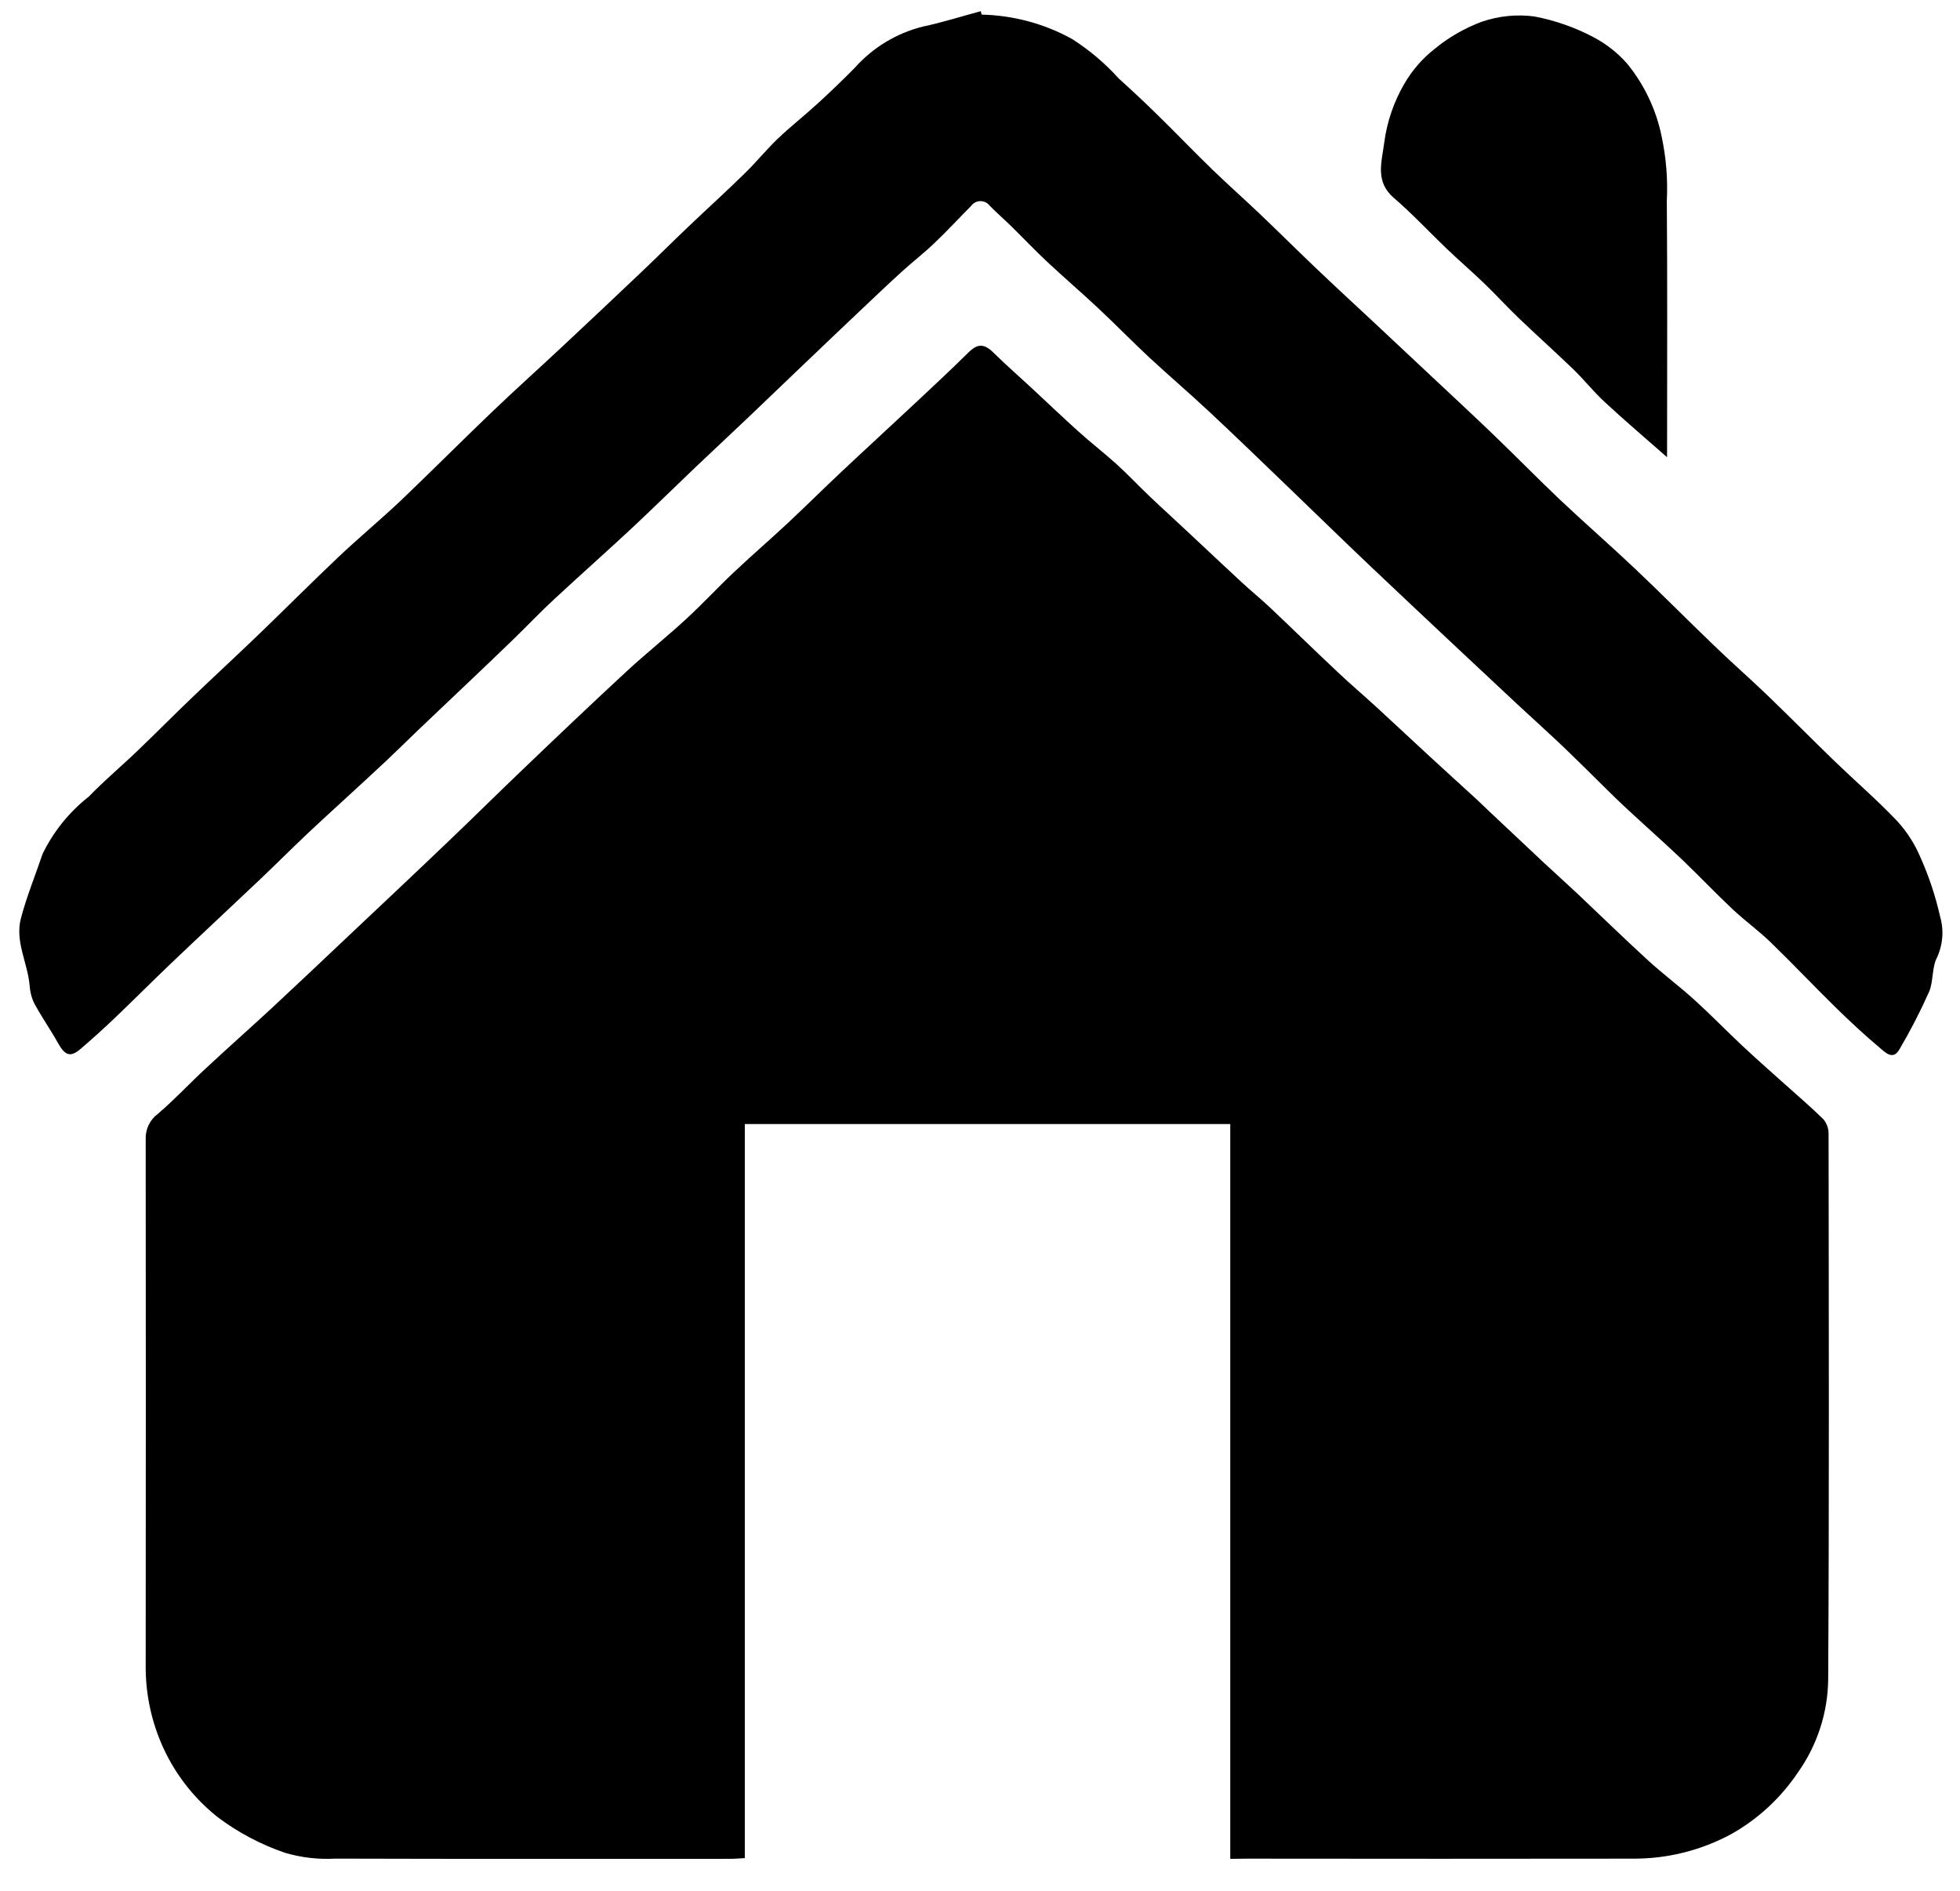 <?xml version="1.0" encoding="UTF-8"?>
<svg width="57px" height="55px" viewBox="0 0 57 55" version="1.1" xmlns="http://www.w3.org/2000/svg" xmlns:xlink="http://www.w3.org/1999/xlink">
    <g stroke="none" stroke-width="1" fill="none" fill-rule="evenodd">
        <g fill-rule="nonzero">
            <path class="primary-colour" fill="#000000" d="M35.778,54.059 L35.778,32.689 L21.661,32.689 L21.661,54.037 C21.491,54.046 21.361,54.058 21.229,54.058 C17.402,54.058 13.575,54.064 9.748,54.052 C9.254,54.08 8.758,54.022 8.284,53.881 C7.582,53.641 6.923,53.292 6.331,52.846 C5.595,52.263 5.02,51.501 4.663,50.633 C4.378,49.942 4.233,49.201 4.237,48.454 C4.242,43.347 4.242,38.241 4.237,33.134 C4.225,32.844 4.357,32.566 4.59,32.393 C5.079,31.978 5.515,31.503 5.99,31.066 C6.632,30.466 7.29,29.887 7.932,29.291 C8.641,28.633 9.343,27.966 10.047,27.301 C11.047,26.356 12.054,25.413 13.047,24.462 C13.769,23.774 14.477,23.07 15.198,22.382 C16.198,21.423 17.208,20.464 18.227,19.52 C18.792,18.997 19.395,18.52 19.962,17.995 C20.434,17.561 20.87,17.088 21.337,16.647 C21.851,16.162 22.388,15.7 22.905,15.217 C23.422,14.734 23.937,14.222 24.459,13.731 C25.192,13.042 25.935,12.362 26.669,11.674 C27.169,11.206 27.669,10.739 28.156,10.258 C28.43,9.987 28.618,9.986 28.894,10.258 C29.261,10.62 29.65,10.958 30.028,11.31 C30.473,11.722 30.911,12.142 31.361,12.547 C31.719,12.869 32.1,13.165 32.461,13.489 C32.794,13.789 33.104,14.122 33.431,14.433 C33.805,14.789 34.188,15.133 34.565,15.489 C35.079,15.969 35.589,16.452 36.105,16.929 C36.381,17.184 36.674,17.422 36.947,17.68 C37.614,18.311 38.271,18.954 38.939,19.58 C39.287,19.908 39.652,20.218 40.005,20.541 C40.525,21.018 41.039,21.502 41.558,21.98 C42.007,22.394 42.458,22.803 42.91,23.216 C43.041,23.336 43.167,23.462 43.297,23.584 C43.83,24.084 44.362,24.584 44.892,25.084 C45.213,25.384 45.541,25.676 45.861,25.977 C46.549,26.626 47.225,27.287 47.923,27.925 C48.359,28.325 48.836,28.679 49.274,29.076 C49.749,29.506 50.196,29.968 50.664,30.407 C51.042,30.761 51.431,31.107 51.816,31.45 C52.222,31.815 52.639,32.169 53.028,32.55 C53.128,32.671 53.181,32.824 53.178,32.981 C53.184,38.262 53.197,43.543 53.167,48.823 C53.159,49.805 52.848,50.76 52.277,51.559 C51.79,52.282 51.143,52.883 50.387,53.317 C49.499,53.806 48.501,54.059 47.487,54.053 C43.747,54.058 40.007,54.058 36.267,54.053 L35.778,54.059 Z" ></path>
            <path class="primary-colour" fill="#000000" d="M28.549,0.425 C29.468,0.446 30.369,0.688 31.174,1.132 C31.677,1.452 32.134,1.838 32.533,2.281 C32.919,2.628 33.298,2.984 33.669,3.348 C34.202,3.87 34.718,4.408 35.254,4.928 C35.71,5.37 36.186,5.79 36.645,6.228 C37.194,6.751 37.731,7.285 38.28,7.808 C38.829,8.331 39.411,8.868 39.98,9.398 L41.561,10.88 C42.182,11.464 42.808,12.042 43.422,12.632 C44.082,13.266 44.722,13.922 45.386,14.55 C46.095,15.22 46.832,15.86 47.541,16.531 C48.315,17.263 49.064,18.021 49.833,18.759 C50.349,19.259 50.886,19.727 51.402,20.223 C52.06,20.856 52.702,21.506 53.357,22.14 C53.957,22.719 54.59,23.264 55.164,23.868 C55.449,24.177 55.679,24.532 55.843,24.919 C56.094,25.477 56.288,26.06 56.422,26.657 C56.536,27.052 56.504,27.474 56.331,27.847 C56.178,28.138 56.231,28.534 56.102,28.841 C55.846,29.416 55.557,29.976 55.238,30.519 C55.046,30.854 54.812,30.593 54.659,30.465 C54.217,30.094 53.793,29.699 53.381,29.295 C52.745,28.672 52.134,28.024 51.495,27.405 C51.147,27.068 50.75,26.782 50.395,26.45 C49.884,25.969 49.4,25.459 48.895,24.976 C48.336,24.446 47.757,23.938 47.195,23.411 C46.831,23.07 46.483,22.711 46.127,22.365 C45.827,22.074 45.534,21.781 45.227,21.496 C44.858,21.149 44.48,20.811 44.109,20.465 C43.561,19.955 43.014,19.443 42.469,18.93 C41.602,18.115 40.734,17.302 39.869,16.481 C39.004,15.66 38.159,14.833 37.302,14.01 C36.584,13.32 35.868,12.627 35.14,11.948 C34.574,11.419 33.984,10.916 33.416,10.389 C32.916,9.922 32.436,9.429 31.935,8.96 C31.434,8.491 30.929,8.06 30.435,7.596 C30.09,7.273 29.764,6.928 29.426,6.596 C29.214,6.388 28.991,6.196 28.782,5.982 C28.717,5.897 28.616,5.848 28.509,5.849 C28.403,5.851 28.303,5.903 28.241,5.99 C27.891,6.341 27.555,6.706 27.197,7.048 C26.886,7.348 26.547,7.61 26.229,7.898 C25.852,8.241 25.483,8.592 25.113,8.942 C24.509,9.514 23.906,10.087 23.305,10.662 C22.782,11.162 22.262,11.662 21.737,12.162 C21.237,12.636 20.737,13.103 20.237,13.577 C19.609,14.177 18.991,14.783 18.357,15.377 C17.622,16.061 16.87,16.727 16.134,17.41 C15.734,17.779 15.361,18.173 14.972,18.551 C14.557,18.954 14.139,19.354 13.72,19.751 C13.197,20.251 12.671,20.744 12.149,21.243 C11.838,21.543 11.534,21.843 11.222,22.136 C10.85,22.486 10.473,22.829 10.098,23.175 C9.689,23.552 9.277,23.925 8.873,24.308 C8.432,24.726 8.004,25.156 7.563,25.574 C6.711,26.382 5.85,27.182 5,27.992 C4.433,28.532 3.882,29.087 3.316,29.627 C3.001,29.927 2.676,30.218 2.346,30.502 C2.055,30.753 1.895,30.702 1.698,30.353 C1.474,29.953 1.215,29.582 0.998,29.183 C0.918,29.017 0.872,28.838 0.861,28.654 C0.803,28 0.431,27.375 0.608,26.707 C0.776,26.07 1.028,25.456 1.239,24.831 C1.555,24.182 2.014,23.613 2.582,23.168 C3.041,22.691 3.55,22.268 4.028,21.806 C4.55,21.306 5.058,20.792 5.58,20.292 C6.224,19.675 6.88,19.07 7.523,18.451 C8.302,17.702 9.065,16.935 9.85,16.192 C10.437,15.637 11.06,15.12 11.65,14.563 C12.55,13.704 13.432,12.818 14.333,11.956 C15.005,11.313 15.699,10.693 16.378,10.056 C17.156,9.329 17.931,8.598 18.702,7.865 C19.144,7.445 19.575,7.014 20.017,6.594 C20.561,6.075 21.123,5.567 21.661,5.039 C21.99,4.719 22.281,4.358 22.613,4.039 C22.985,3.684 23.392,3.365 23.771,3.018 C24.15,2.671 24.498,2.337 24.848,1.983 C25.375,1.387 26.07,0.964 26.842,0.772 C27.408,0.653 27.961,0.476 28.522,0.325 L28.549,0.425" ></path>
            <path class="primary-colour" fill="#000000" d="M48.48,13.296 C47.832,12.726 47.243,12.226 46.68,11.703 C46.351,11.403 46.069,11.042 45.745,10.73 C45.224,10.23 44.683,9.744 44.159,9.243 C43.827,8.925 43.518,8.583 43.187,8.264 C42.824,7.914 42.441,7.584 42.076,7.236 C41.561,6.745 41.076,6.22 40.538,5.758 C39.978,5.278 40.186,4.714 40.256,4.145 C40.336,3.541 40.535,2.96 40.842,2.434 C41.066,2.047 41.362,1.706 41.713,1.429 C42.127,1.086 42.597,0.816 43.101,0.629 C43.59,0.463 44.112,0.411 44.624,0.479 C45.217,0.592 45.79,0.792 46.324,1.072 C46.703,1.269 47.043,1.534 47.324,1.856 C47.824,2.47 48.167,3.196 48.324,3.972 C48.454,4.583 48.505,5.207 48.474,5.831 C48.492,8.167 48.482,10.502 48.482,12.838 L48.48,13.296 Z" ></path>
        </g>
    </g>
</svg>